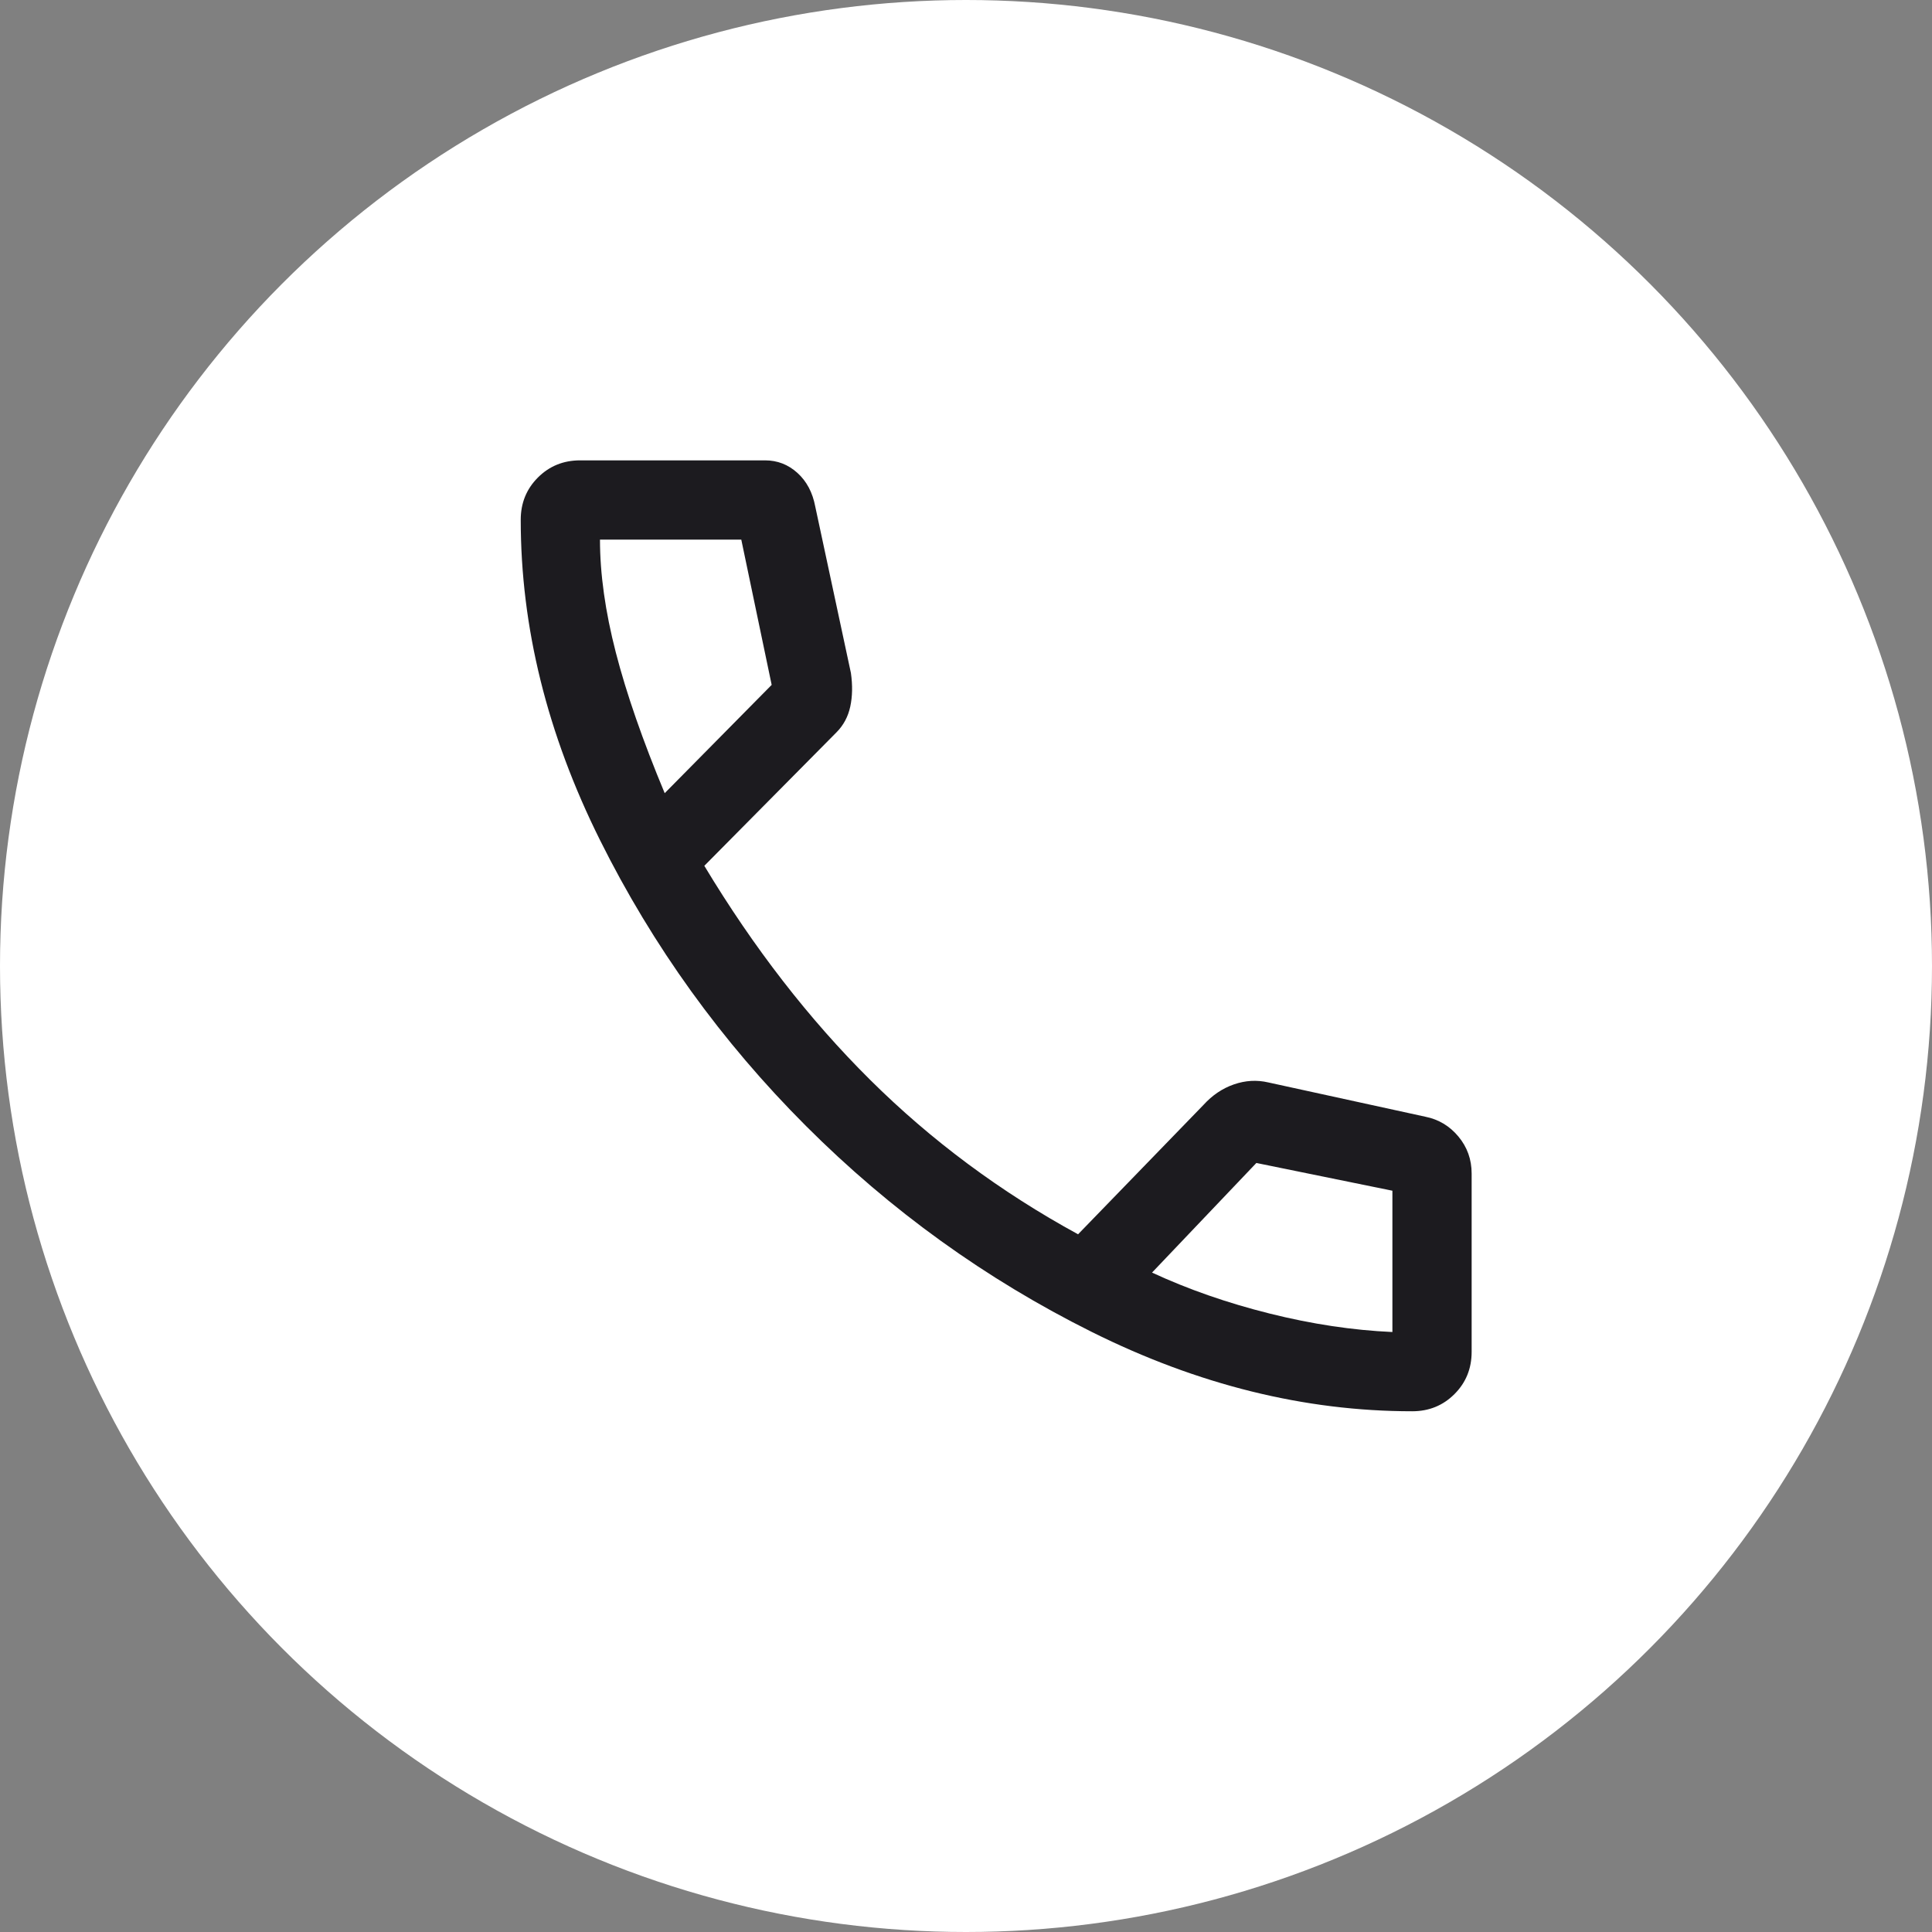 <?xml version="1.0" encoding="UTF-8"?> <svg xmlns="http://www.w3.org/2000/svg" width="128" height="128" viewBox="0 0 128 128" fill="none"><rect x="0" y="0" width="128" height="128" fill="#808080" stroke="none"/> <circle cx="64" cy="64" r="64" fill="white"></circle> <mask id="mask0_60_865" style="mask-type:alpha" maskUnits="userSpaceOnUse" x="24" y="20" width="84" height="84"> <rect x="24" y="20" width="84" height="84" fill="#D9D9D9"></rect> </mask> <g mask="url(#mask0_60_865)"> <path d="M93.562 93.5C86.446 93.5 79.373 91.75 72.344 88.25C65.315 84.75 59 80.2 53.4 74.6C47.8 69 43.25 62.685 39.75 55.656C36.25 48.627 34.5 41.554 34.5 34.438C34.5 33.329 34.879 32.396 35.638 31.637C36.396 30.879 37.329 30.5 38.438 30.5H50.688C51.504 30.5 52.219 30.777 52.831 31.331C53.444 31.885 53.837 32.629 54.013 33.562L56.375 44.587C56.492 45.404 56.477 46.148 56.331 46.819C56.185 47.49 55.879 48.058 55.413 48.525L46.663 57.362C49.929 62.788 53.59 67.513 57.644 71.537C61.698 75.562 66.292 78.975 71.425 81.775L79.737 73.2C80.321 72.558 80.992 72.106 81.75 71.844C82.508 71.581 83.267 71.537 84.025 71.713L94.438 73.987C95.312 74.162 96.042 74.6 96.625 75.3C97.208 76 97.5 76.817 97.5 77.75V89.562C97.5 90.671 97.121 91.604 96.362 92.362C95.604 93.121 94.671 93.5 93.562 93.5ZM44.038 52.55L51.125 45.375L49.112 35.75H39.75C39.75 38.025 40.1 40.519 40.8 43.231C41.5 45.944 42.579 49.05 44.038 52.55ZM76.325 84.312C78.717 85.421 81.312 86.325 84.112 87.025C86.912 87.725 89.625 88.133 92.25 88.25V78.888L83.237 77.05L76.325 84.312Z" fill="#1C1B1F"></path> </g> </svg> 